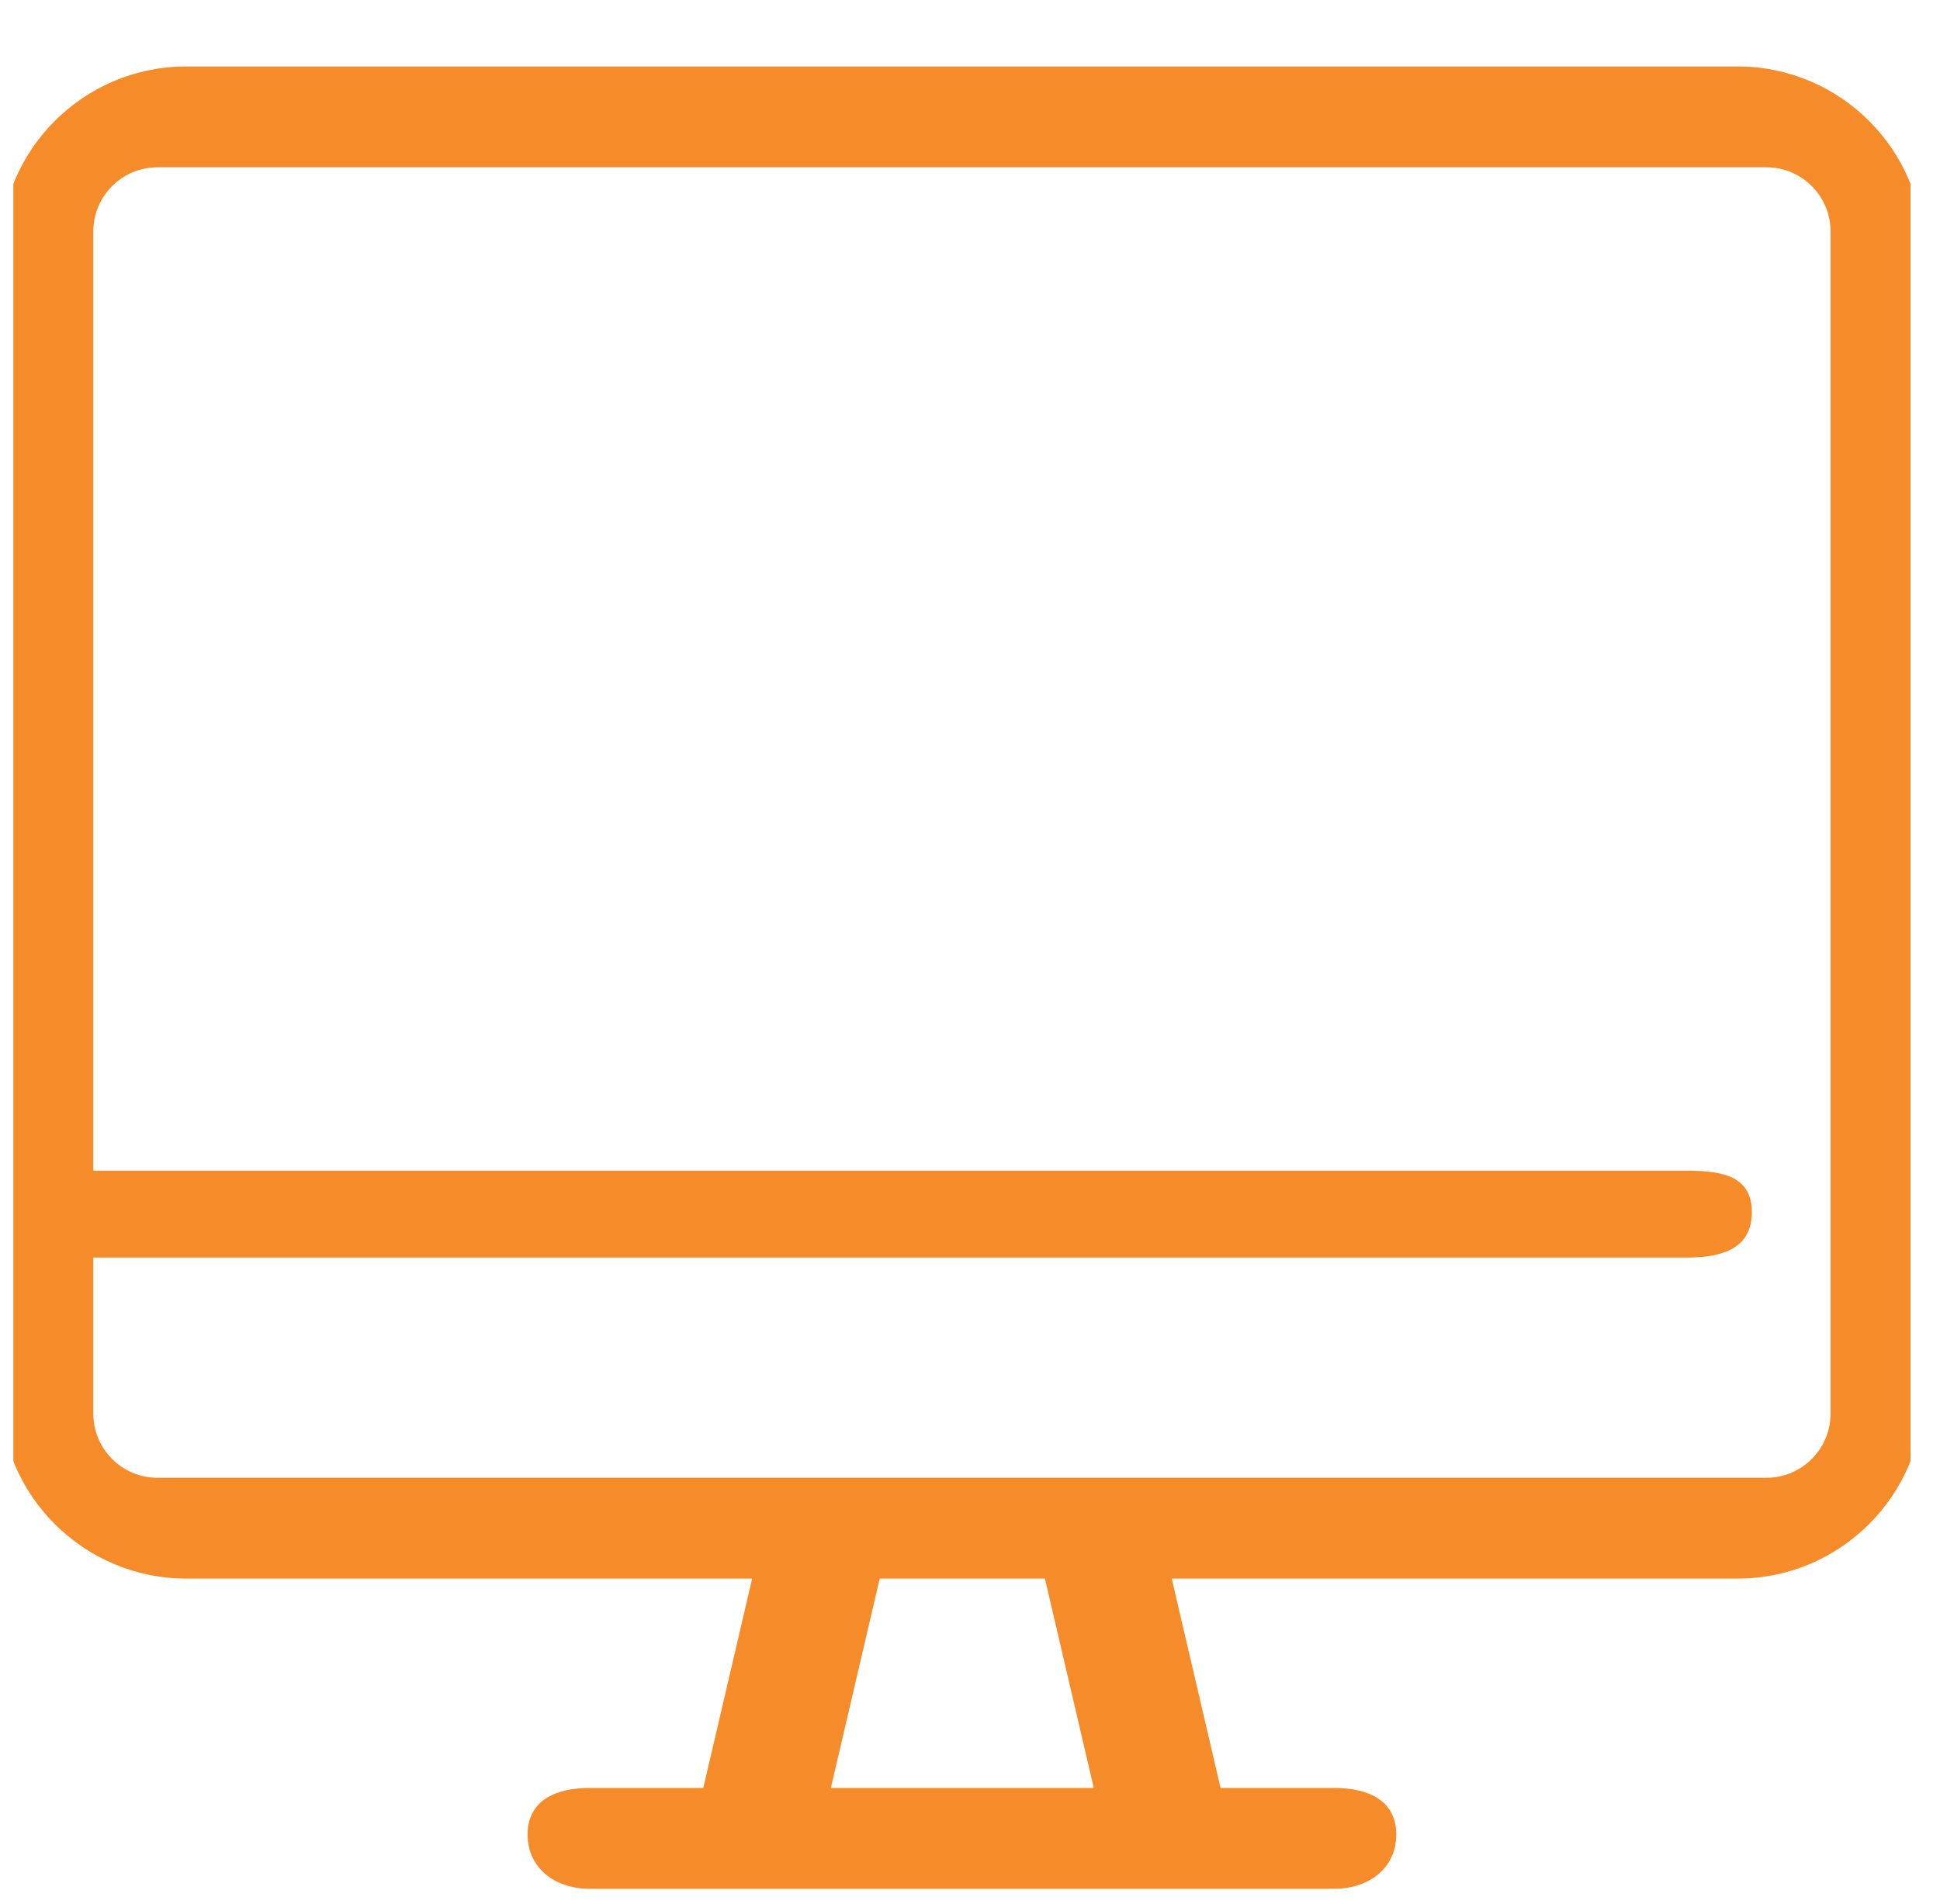 <svg xmlns="http://www.w3.org/2000/svg" width="54" height="53" viewBox="0 0 54 53" fill="none"><script xmlns="" id="pphgdbgldlmicfdkhondlafkiomnelnk"/><script xmlns=""/><script xmlns=""/>
<g clip-path="url(#clip0_59_2308)">
<path d="M48.364 1.85H5.187C2.327 1.85 0.006 4.171 0.006 7.031V38.766C0.006 41.627 2.327 43.947 5.187 43.947H20.936L19.576 49.776H16.413C15.463 49.776 14.686 50.122 14.686 51.072C14.686 52.021 15.463 52.583 16.413 52.583H37.138C38.088 52.583 38.865 52.021 38.865 51.072C38.865 50.122 38.088 49.776 37.138 49.776H33.975L32.615 43.947H48.364C51.224 43.947 53.545 41.627 53.545 38.766V7.031C53.545 4.171 51.224 1.85 48.364 1.85ZM30.435 49.776H23.127L24.487 43.947H29.085L30.445 49.776H30.435ZM50.954 39.349C50.954 40.342 50.156 41.141 49.162 41.141H4.388C3.395 41.141 2.597 40.342 2.597 39.349V35.01H46.971C47.964 35.01 48.763 34.74 48.763 33.747C48.763 32.754 47.964 32.592 46.971 32.592H2.597V6.449C2.597 5.456 3.395 4.657 4.388 4.657H49.162C50.156 4.657 50.954 5.456 50.954 6.449V39.36V39.349Z" fill="#F68B2A"/>
</g>
<defs>
<clipPath id="clip0_59_2308">
<rect width="52.809" height="52.809" fill="white" transform="translate(0.371 0.09)"/>
</clipPath>
</defs>
</svg>